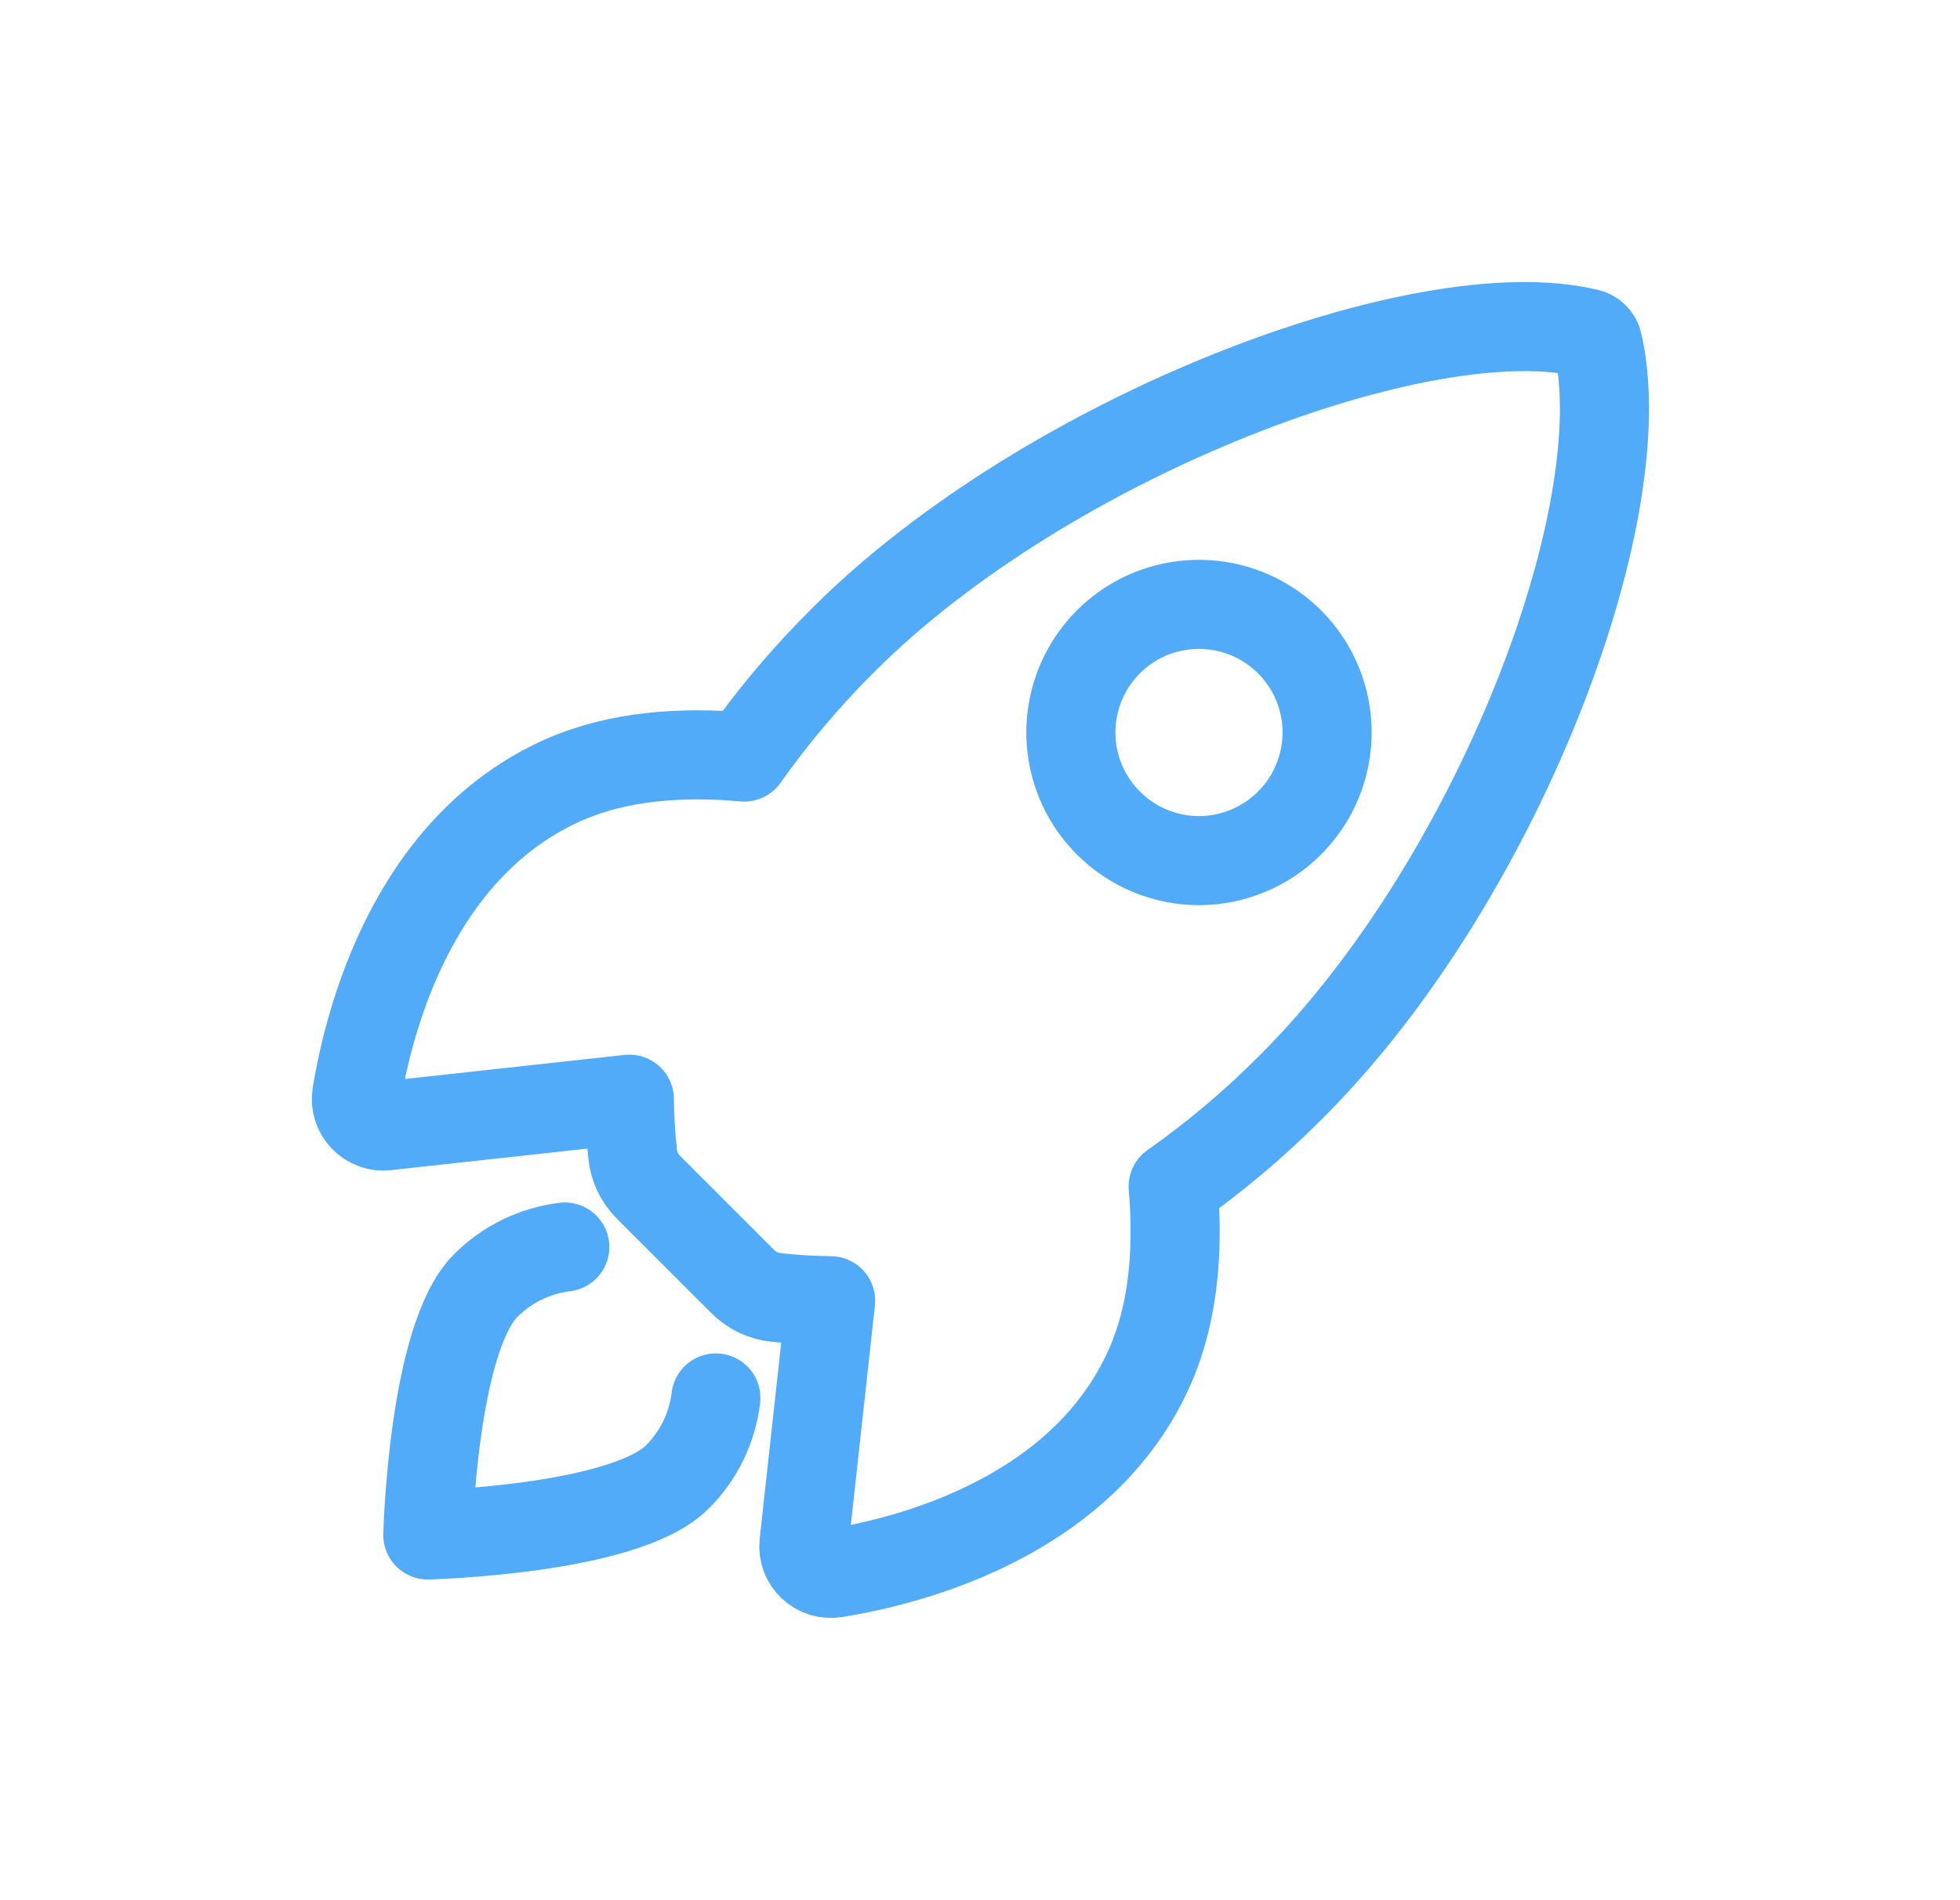 <svg width="33" height="32" viewBox="0 0 33 32" fill="none" xmlns="http://www.w3.org/2000/svg">
<path d="M26.903 5.784C26.895 5.743 26.874 5.705 26.845 5.675C26.815 5.644 26.778 5.623 26.737 5.613C23.989 4.941 17.644 7.335 14.202 10.774C13.589 11.383 13.029 12.043 12.53 12.749C11.47 12.653 10.409 12.733 9.506 13.127C6.955 14.249 6.213 17.178 6.006 18.435C5.995 18.504 5.999 18.575 6.02 18.641C6.04 18.708 6.076 18.769 6.124 18.82C6.172 18.871 6.231 18.91 6.296 18.934C6.361 18.959 6.432 18.968 6.501 18.96L10.596 18.511C10.599 18.82 10.618 19.128 10.652 19.435C10.673 19.648 10.768 19.846 10.92 19.996L12.505 21.581C12.655 21.733 12.854 21.828 13.066 21.849C13.371 21.883 13.678 21.902 13.985 21.905L13.536 25.996C13.529 26.066 13.538 26.136 13.562 26.201C13.587 26.266 13.626 26.325 13.676 26.373C13.727 26.421 13.788 26.456 13.855 26.477C13.921 26.497 13.992 26.502 14.061 26.491C15.319 26.289 18.253 25.547 19.368 22.997C19.762 22.093 19.843 21.037 19.752 19.981C20.46 19.483 21.122 18.924 21.732 18.31C25.186 14.875 27.565 8.668 26.903 5.784ZM18.662 13.86C18.36 13.558 18.154 13.174 18.071 12.755C17.988 12.337 18.031 11.903 18.194 11.509C18.357 11.115 18.634 10.778 18.988 10.541C19.343 10.304 19.76 10.178 20.187 10.178C20.613 10.178 21.03 10.304 21.385 10.541C21.74 10.778 22.016 11.115 22.18 11.509C22.343 11.903 22.386 12.337 22.302 12.755C22.219 13.174 22.014 13.558 21.712 13.86C21.512 14.06 21.274 14.22 21.012 14.328C20.75 14.437 20.47 14.493 20.187 14.493C19.903 14.493 19.623 14.437 19.361 14.328C19.099 14.22 18.862 14.06 18.662 13.86Z" stroke="#52ABF8" stroke-width="1.5" stroke-linecap="round" stroke-linejoin="round"/>
<path d="M9.509 21C9.005 21.062 8.537 21.29 8.178 21.649C7.287 22.542 7.203 25.849 7.203 25.849C7.203 25.849 10.513 25.765 11.403 24.874C11.764 24.516 11.992 24.046 12.053 23.542" stroke="#52ABF8" stroke-width="1.5" stroke-linecap="round" stroke-linejoin="round"/>
</svg>
